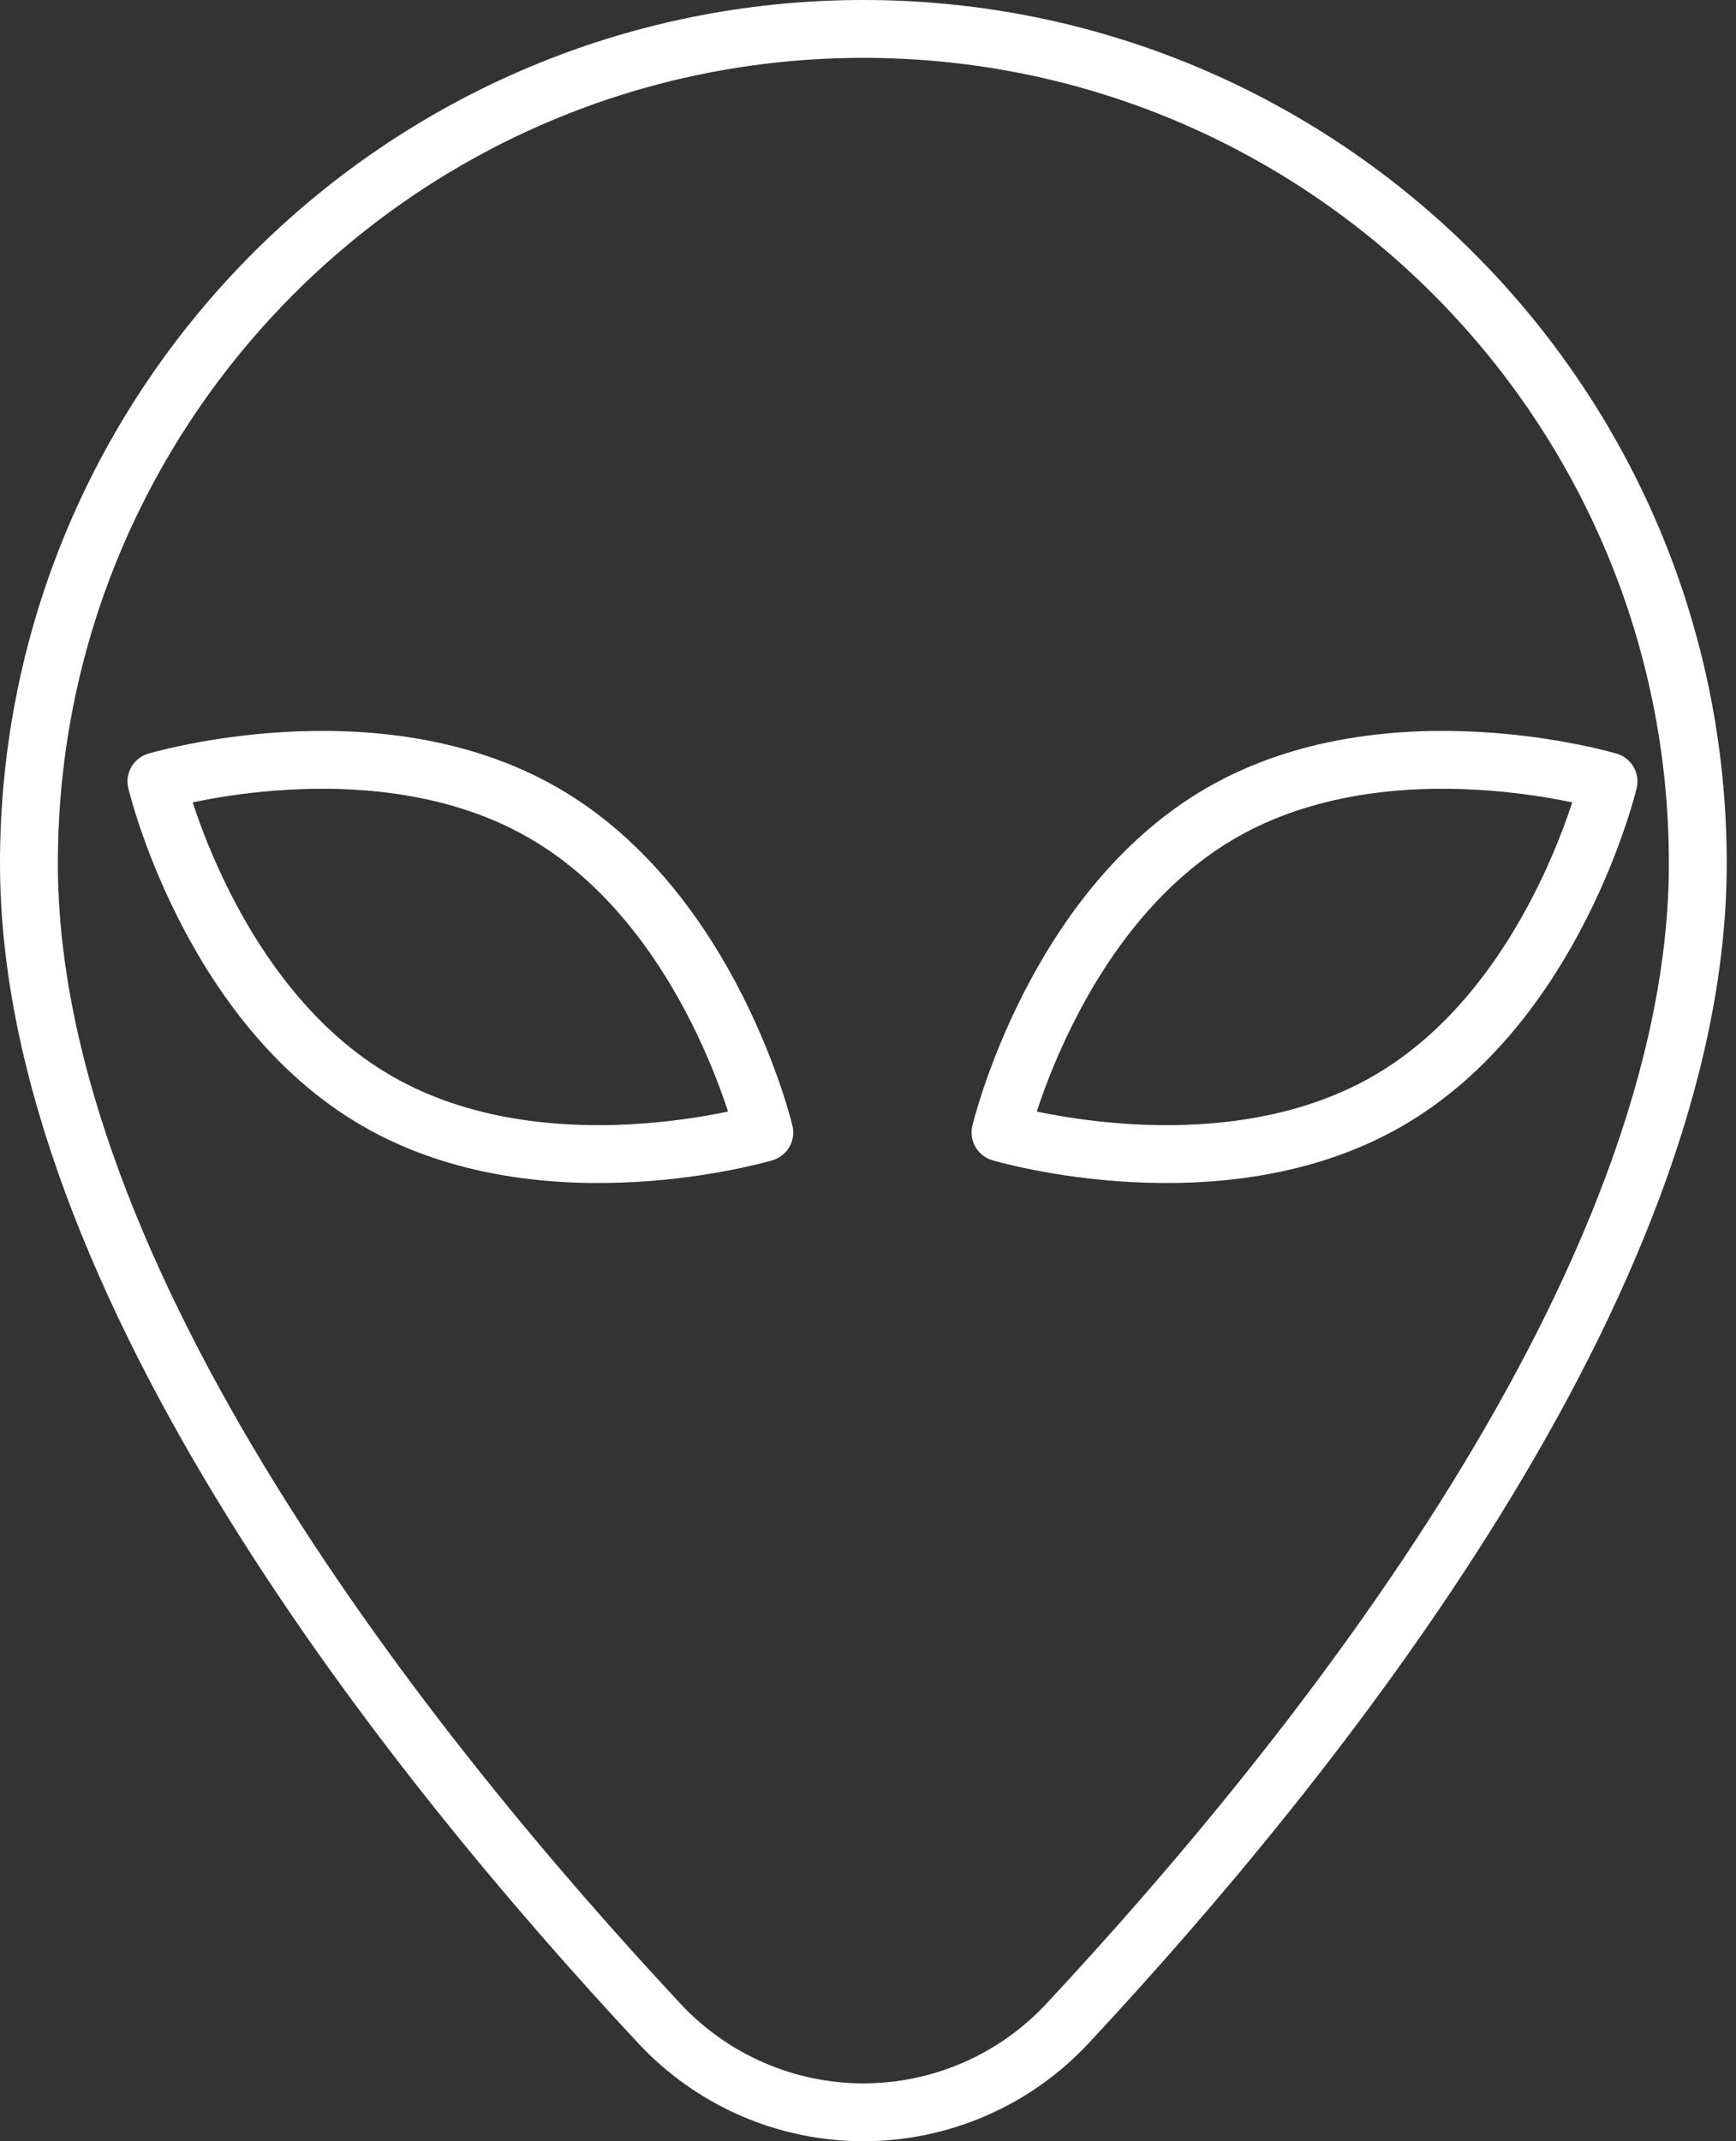 <svg width="30" height="37" viewBox="0 0 30 37" fill="none" xmlns="http://www.w3.org/2000/svg">
<rect x="0" y="0" width="30" height="37" fill="#333333" stroke="none"/>
<path d="M11.398 34.969C12.309 35.945 13.584 36.5 14.92 36.5C16.255 36.5 17.531 35.947 18.443 34.97C22.711 30.394 29.34 22.128 29.34 14.92C29.34 6.962 22.879 0.5 14.92 0.5C6.961 0.5 0.5 6.961 0.5 14.92C0.5 22.128 7.129 30.394 11.398 34.969Z" stroke="white" stroke-miterlimit="10" stroke-linecap="round" stroke-linejoin="round"/>
<path d="M9.393 14.047C12.293 15.72 13.208 19.569 13.208 19.569C13.208 19.569 9.417 20.7 6.518 19.026C3.618 17.353 2.703 13.503 2.703 13.503C2.703 13.503 6.493 12.372 9.393 14.047Z" stroke="white" stroke-miterlimit="10" stroke-linecap="round" stroke-linejoin="round"/>
<path d="M21.105 14.047C18.207 15.72 17.29 19.569 17.29 19.569C17.29 19.569 21.082 20.7 23.981 19.026C26.88 17.353 27.797 13.503 27.797 13.503C27.797 13.503 24.005 12.372 21.105 14.047Z" stroke="white" stroke-miterlimit="10" stroke-linecap="round" stroke-linejoin="round"/>
</svg>
